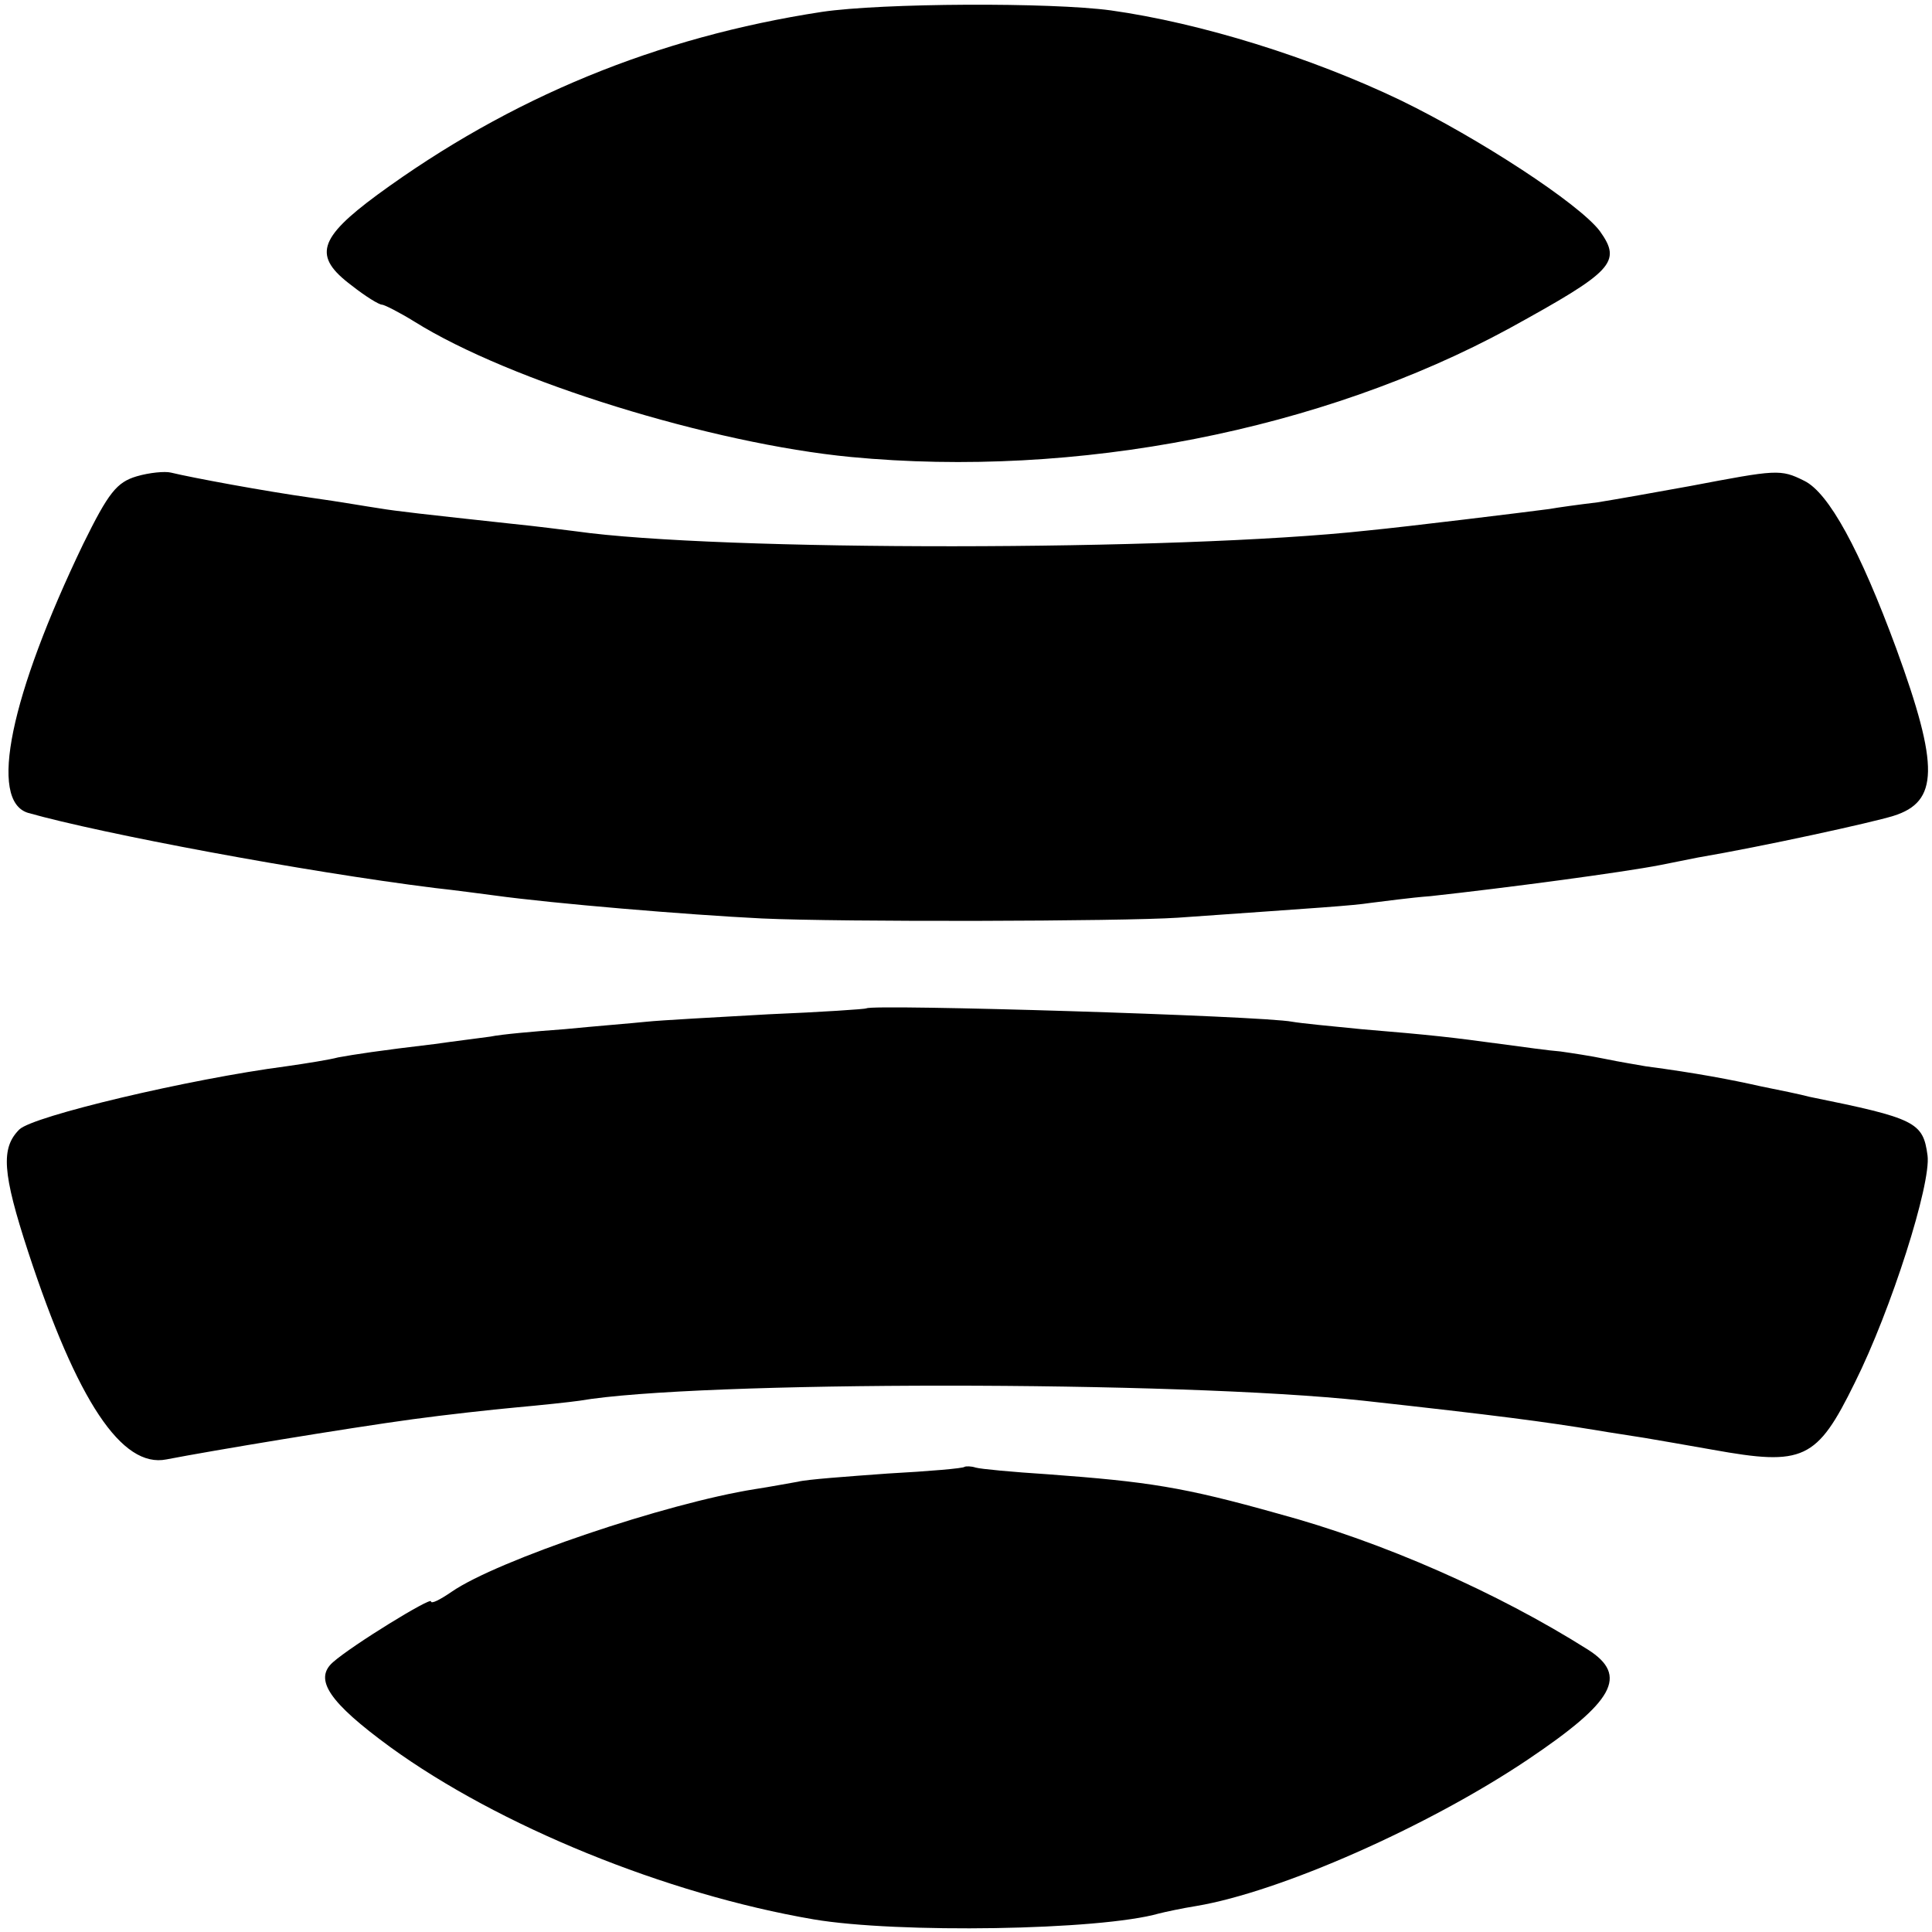 <?xml version="1.0" standalone="no"?>
<!DOCTYPE svg PUBLIC "-//W3C//DTD SVG 20010904//EN"
 "http://www.w3.org/TR/2001/REC-SVG-20010904/DTD/svg10.dtd">
<svg version="1.0" xmlns="http://www.w3.org/2000/svg"
 width="260pt" height="260pt" viewBox="0 0 260 260"
 preserveAspectRatio="xMidYMid meet">
<g transform="translate(0,260) scale(0.1,-0.1)"
fill="#000000" stroke="none">
<path d="M1106 2584 c-222 -34 -419 -115 -598 -246 -80 -59 -87 -83 -35 -122
19 -15 37 -26 41 -26 3 0 23 -10 44 -23 128 -80 400 -164 587 -182 304 -29
634 36 886 173 140 77 152 89 122 131 -28 37 -163 125 -268 176 -121 58 -269
104 -390 121 -81 11 -308 10 -389 -2z"/>
<path d="M184 1959 c-27 -8 -38 -22 -72 -91 -98 -204 -128 -346 -74 -362 99
-28 371 -79 547 -101 28 -3 64 -8 80 -10 80 -11 259 -26 360 -31 107 -5 485
-4 560 1 198 14 233 16 260 20 17 2 53 7 80 9 101 11 259 32 310 42 11 2 34 7
50 10 88 15 234 47 263 56 61 19 62 66 4 225 -49 133 -91 210 -124 226 -32 16
-37 15 -153 -7 -44 -8 -100 -18 -125 -22 -25 -3 -54 -7 -65 -9 -30 -4 -193
-24 -245 -29 -256 -28 -875 -28 -1065 -1 -16 2 -55 7 -85 10 -120 13 -156 17
-180 21 -14 2 -54 9 -90 14 -64 9 -161 27 -190 34 -8 2 -29 0 -46 -5z"/>
<path d="M1166 1243 c-1 -1 -60 -5 -132 -8 -71 -4 -145 -8 -164 -10 -19 -2
-69 -6 -110 -10 -41 -3 -86 -7 -100 -10 -14 -2 -47 -6 -75 -10 -76 -9 -108
-14 -130 -18 -11 -3 -42 -8 -70 -12 -130 -17 -341 -67 -359 -85 -25 -25 -23
-58 12 -165 66 -201 126 -291 186 -279 62 12 243 42 331 54 44 6 107 13 140
16 33 3 71 7 85 9 156 27 806 27 1055 0 181 -20 242 -28 315 -40 17 -3 45 -7
63 -10 17 -3 59 -10 92 -16 122 -22 140 -14 191 90 49 98 103 268 98 306 -6
45 -16 50 -159 79 -11 3 -40 9 -65 14 -40 9 -87 18 -155 27 -11 2 -36 6 -55
10 -19 4 -46 8 -60 10 -14 1 -50 6 -80 10 -66 9 -92 12 -188 20 -41 4 -82 8
-93 10 -41 8 -566 24 -573 18z"/>
<path d="M1298 626 c-1 -2 -48 -6 -103 -9 -55 -4 -110 -8 -121 -11 -12 -2 -38
-7 -58 -10 -120 -19 -347 -96 -408 -138 -16 -11 -28 -17 -28 -13 0 6 -106 -59
-132 -82 -26 -23 -5 -54 77 -114 146 -106 371 -198 570 -232 112 -19 385 -15
465 8 8 2 31 7 50 10 113 19 312 107 446 197 116 78 136 113 81 148 -122 77
-276 145 -417 183 -128 36 -175 43 -310 53 -47 3 -90 7 -97 9 -6 2 -13 2 -15
1z"/>
</g>
</svg>
